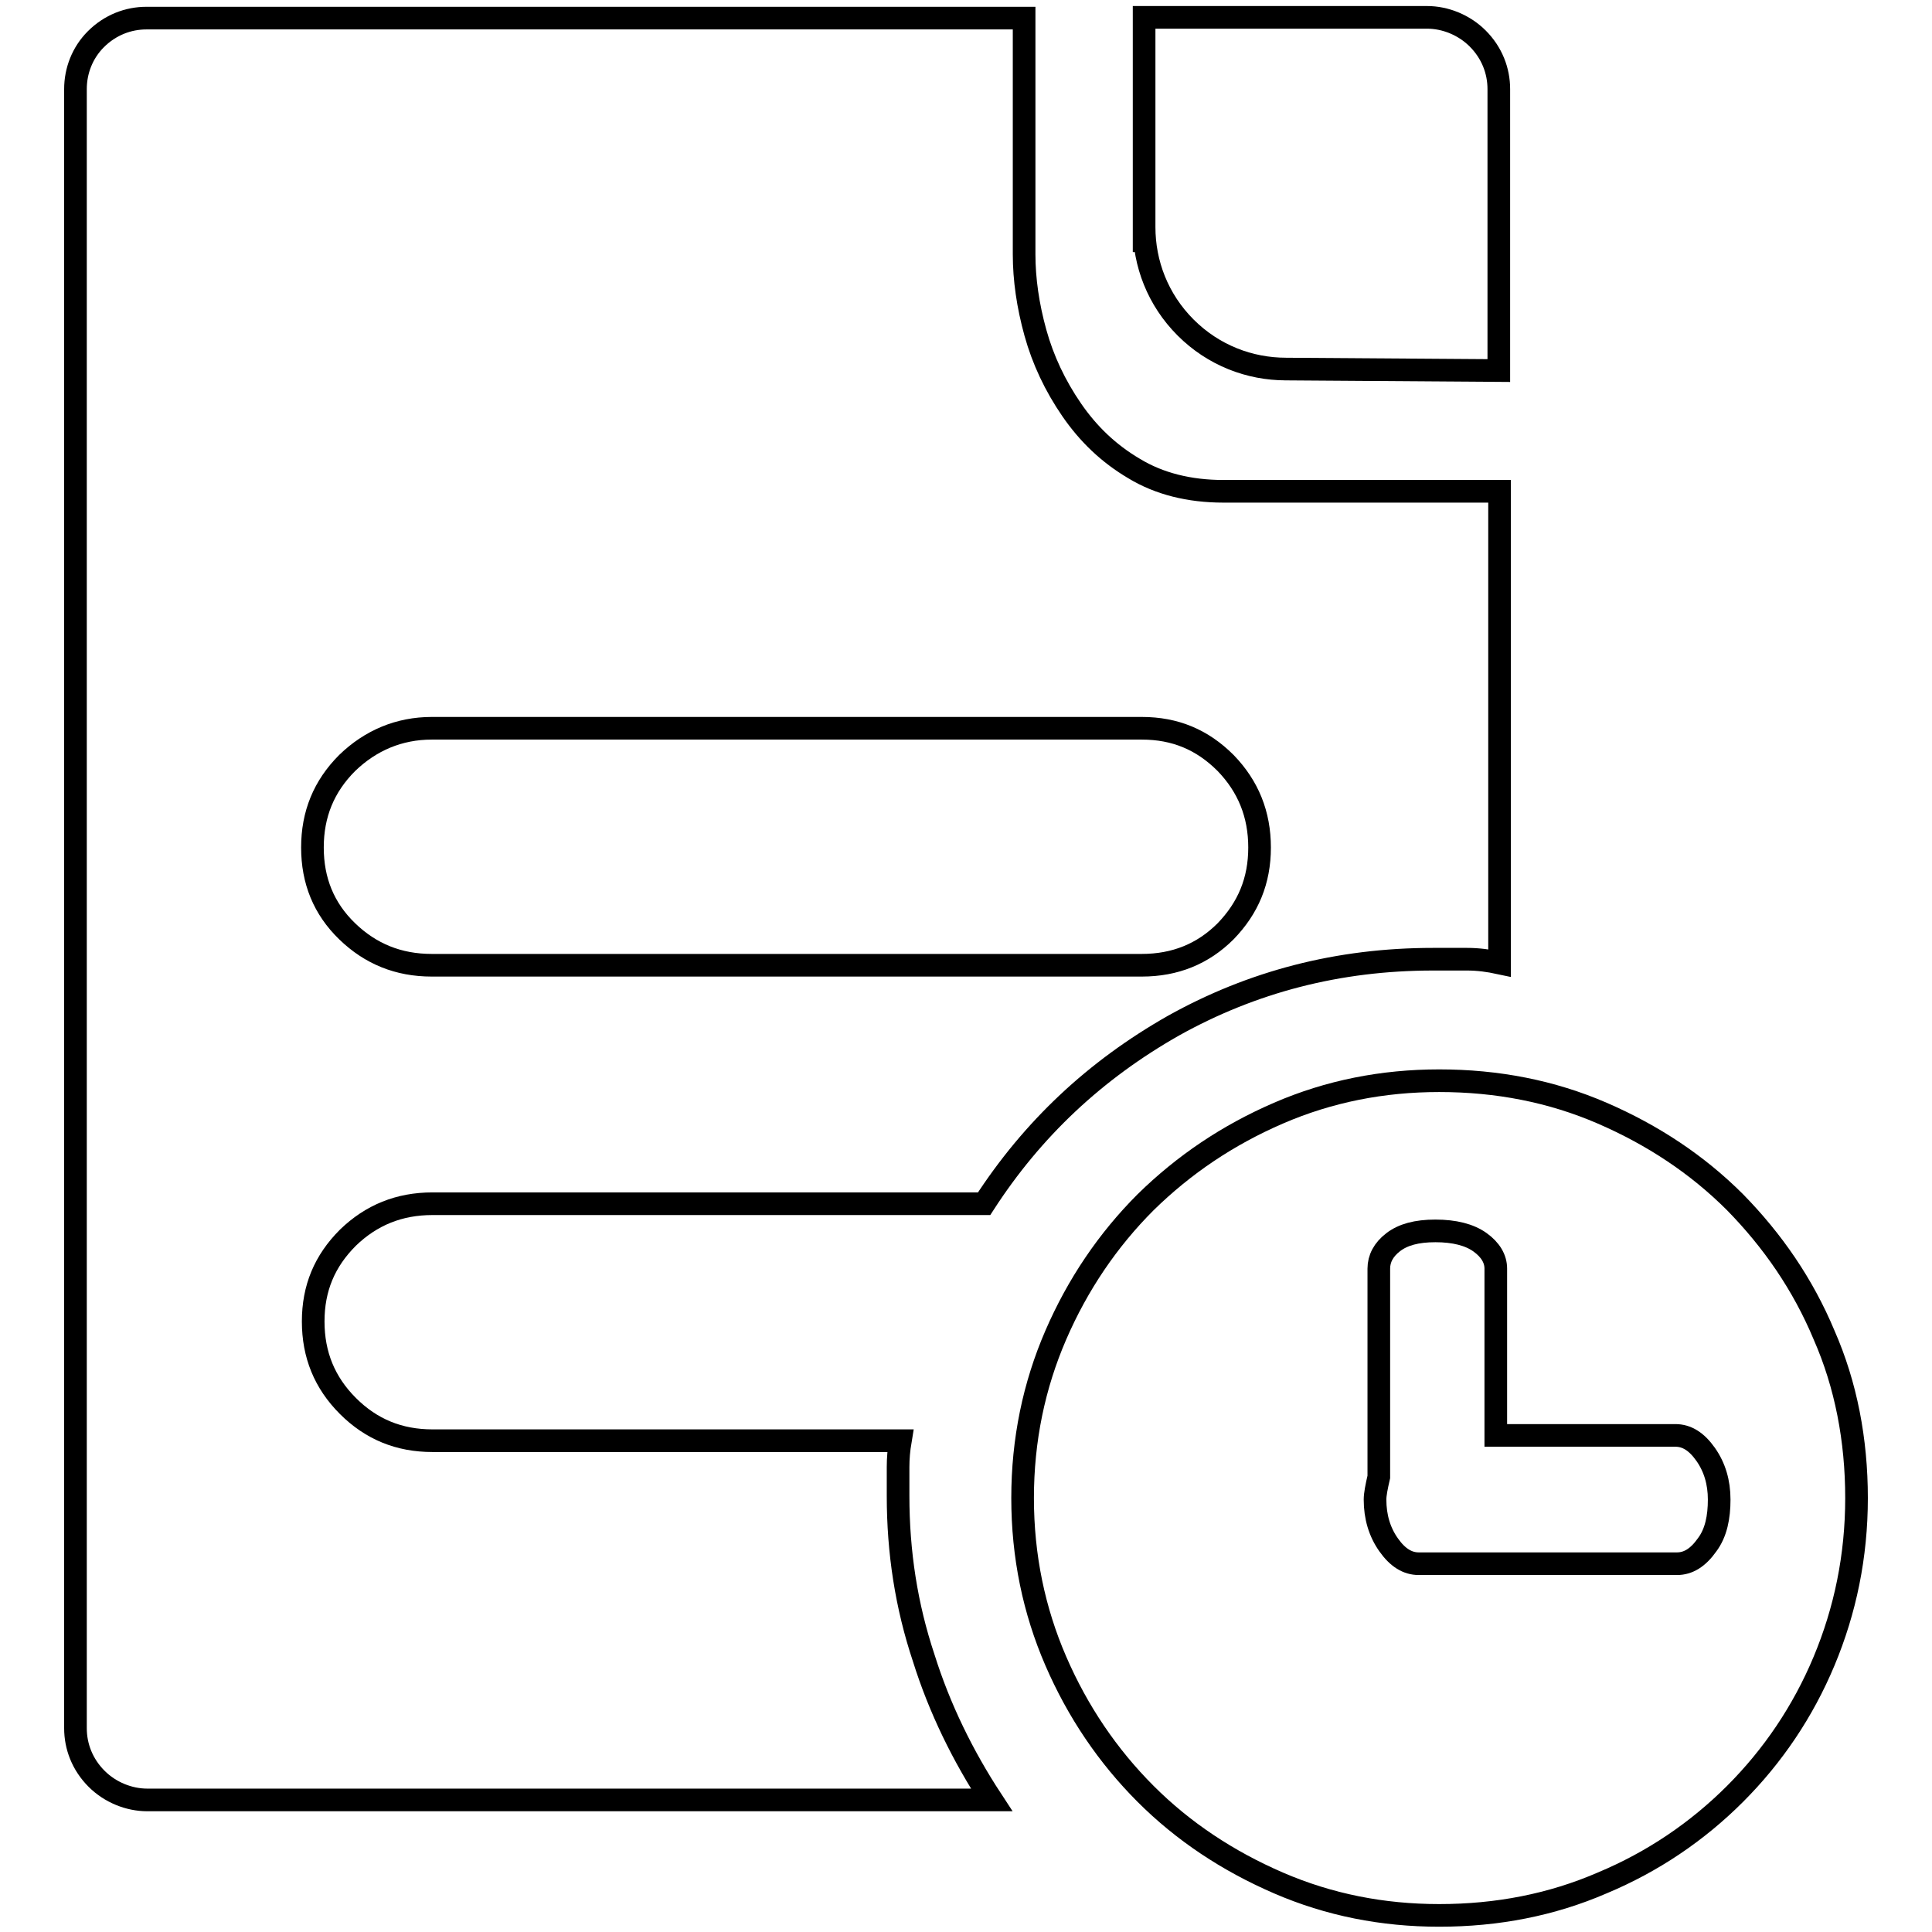 <?xml version="1.0" encoding="utf-8"?>
<!-- Svg Vector Icons : http://www.onlinewebfonts.com/icon -->
<!DOCTYPE svg PUBLIC "-//W3C//DTD SVG 1.1//EN" "http://www.w3.org/Graphics/SVG/1.1/DTD/svg11.dtd">
<svg version="1.1" xmlns="http://www.w3.org/2000/svg" xmlns:xlink="http://www.w3.org/1999/xlink" x="0px" y="0px" viewBox="0 0 256 256" enable-background="new 0 0 256 256" xml:space="preserve">
<g><g><path stroke-width="3" fill-opacity="0" stroke="#000000"  d="M241.7,176.9c-2.8-6.7-6.8-12.5-11.8-17.6c-5-5-10.9-8.9-17.6-11.8s-13.9-4.3-21.6-4.3c-7.5,0-14.6,1.4-21.3,4.3s-12.5,6.8-17.6,11.8c-5,5-9,10.9-11.9,17.6c-2.9,6.7-4.4,13.9-4.4,21.6c0,7.7,1.5,14.9,4.4,21.6s6.9,12.6,11.9,17.6c5,5,10.9,8.9,17.6,11.8s13.8,4.3,21.3,4.3c7.7,0,14.9-1.4,21.6-4.3c6.7-2.8,12.6-6.8,17.6-11.8c5-5,9-10.9,11.8-17.6c2.8-6.7,4.3-13.9,4.3-21.6C246,190.8,244.6,183.5,241.7,176.9z M226.2,204.7c-1.2,1.7-2.5,2.5-4,2.5H188c-1.5,0-2.8-0.8-4-2.5s-1.8-3.7-1.8-6c0-0.7,0.2-1.7,0.5-3v-27.6c0-1.3,0.6-2.5,1.9-3.5c1.3-1,3.1-1.5,5.6-1.5c2.5,0,4.5,0.5,5.9,1.5c1.4,1,2.1,2.2,2.1,3.5v22.1h23.8c1.5,0,2.8,0.8,4,2.5s1.8,3.7,1.8,6S227.4,203.1,226.2,204.7z"/><path stroke-width="3" fill-opacity="0" stroke="#000000"  d="M119,198.2v-3.8c0-1.2,0.1-2.3,0.3-3.5h-62c-4.4,0-8.1-1.5-11.2-4.6s-4.6-6.8-4.6-11.2c0-4.4,1.5-8,4.6-11.1c3.1-3,6.8-4.5,11.2-4.5h73.1c6.4-9.9,14.7-17.7,25.1-23.6c10.4-5.8,21.8-8.8,34.4-8.8h4.5c1.5,0,2.9,0.2,4.3,0.5V65.1h-36.6c-4.5,0-8.5-1-11.8-3c-3.4-2-6.1-4.6-8.3-7.8s-3.8-6.6-4.8-10.2c-1-3.6-1.5-7.1-1.5-10.4V2.4h-85H39.4h-20c-2.4,0-4.8,0.9-6.7,2.8C10.9,7,10,9.4,10,11.8v23v10.5V206v23c0,2.4,0.9,4.8,2.8,6.7c1.8,1.8,4.3,2.8,6.7,2.8h23h10.3h78.6c-3.8-5.8-6.9-12.1-9-18.8C120.1,212.8,119,205.7,119,198.2z M57.2,96.5h94.1c4.4,0,8,1.5,11.1,4.6c3,3.1,4.5,6.8,4.5,11.2c0,4.4-1.5,8-4.5,11.1c-3,3-6.7,4.5-11.1,4.5H57.2c-4.4,0-8.1-1.5-11.2-4.5c-3.1-3-4.6-6.7-4.6-11.1c0-4.4,1.5-8.1,4.6-11.2C49.1,98.1,52.9,96.5,57.2,96.5z"/><path stroke-width="3" fill-opacity="0" stroke="#000000"  d="M198.6,49.1v-3.8V11.8c0-2.4-0.9-4.8-2.8-6.7c-1.8-1.8-4.3-2.8-6.7-2.8h-37h-0.5v31.1v-3.3c0,4.8,1.8,9.6,5.5,13.3c3.7,3.7,8.5,5.5,13.3,5.5h-0.2L198.6,49.1L198.6,49.1z"/></g></g>
</svg>
